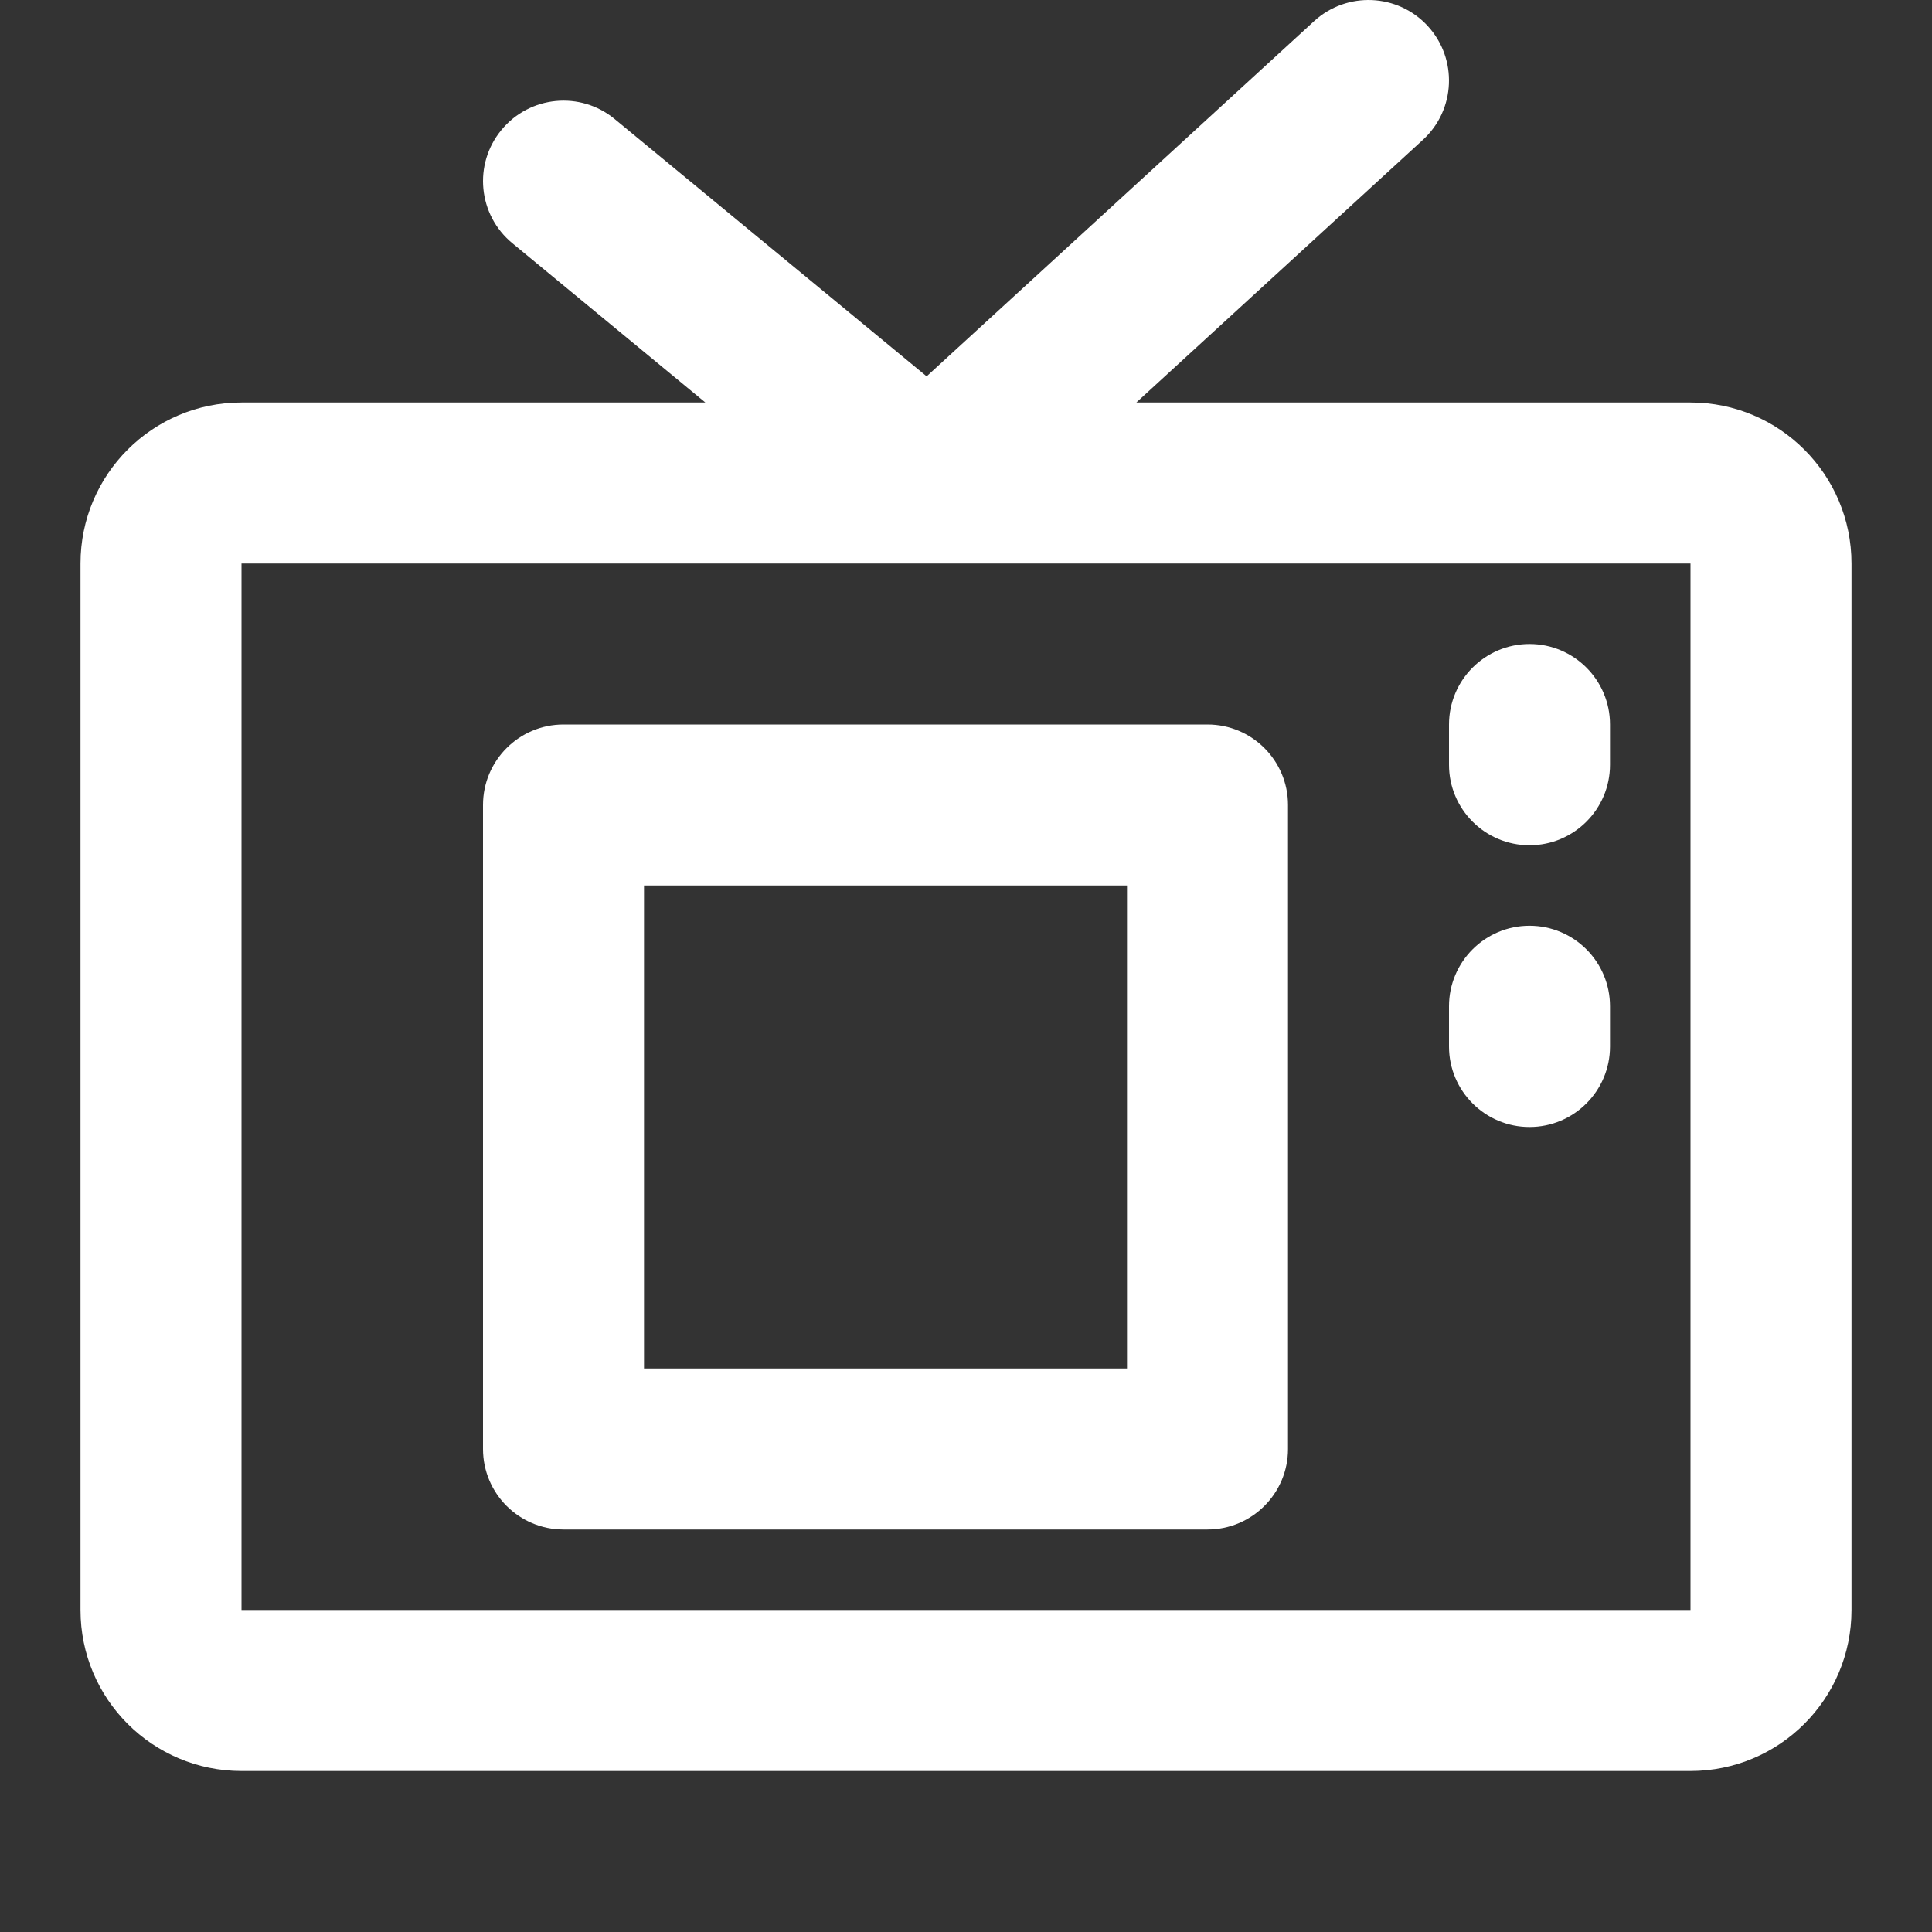 <svg width="24" height="24" viewBox="0 0 24 24" fill="none" xmlns="http://www.w3.org/2000/svg">
<rect x="0" y="0" width="24" height="24" fill="#333333" stroke="none"/>
<path fill-rule="evenodd" clip-rule="evenodd" d="M17.737 0.324C18.11 0.731 18.083 1.364 17.676 1.737L14.116 5H21C22.105 5 23 5.895 23 7V20C23 21.105 22.105 22 21 22H3C1.895 22 1 21.105 1 20V7C1 5.895 1.895 5 3 5H8.762L6.364 3.021C5.938 2.67 5.877 2.04 6.229 1.614C6.58 1.188 7.21 1.127 7.636 1.479L11.511 4.675L16.324 0.263C16.731 -0.11 17.364 -0.083 17.737 0.324ZM11.544 7H3V20H21V7H11.547C11.546 7 11.545 7 11.544 7ZM19 8C19.552 8 20 8.448 20 9V9.5C20 10.052 19.552 10.5 19 10.5C18.448 10.5 18 10.052 18 9.5V9.001C18 8.448 18.448 8 19 8ZM6 10C6 9.448 6.448 9 7 9H15C15.552 9 16 9.448 16 10V18C16 18.552 15.552 19 15 19H7C6.448 19 6 18.552 6 18V10ZM8 11V17H14V11H8ZM19 11.5C19.552 11.5 20 11.948 20 12.5V13C20 13.552 19.552 14 19 14C18.448 14 18 13.552 18 13V12.5C18 11.948 18.448 11.5 19 11.5Z" fill="white"/>
</svg>
